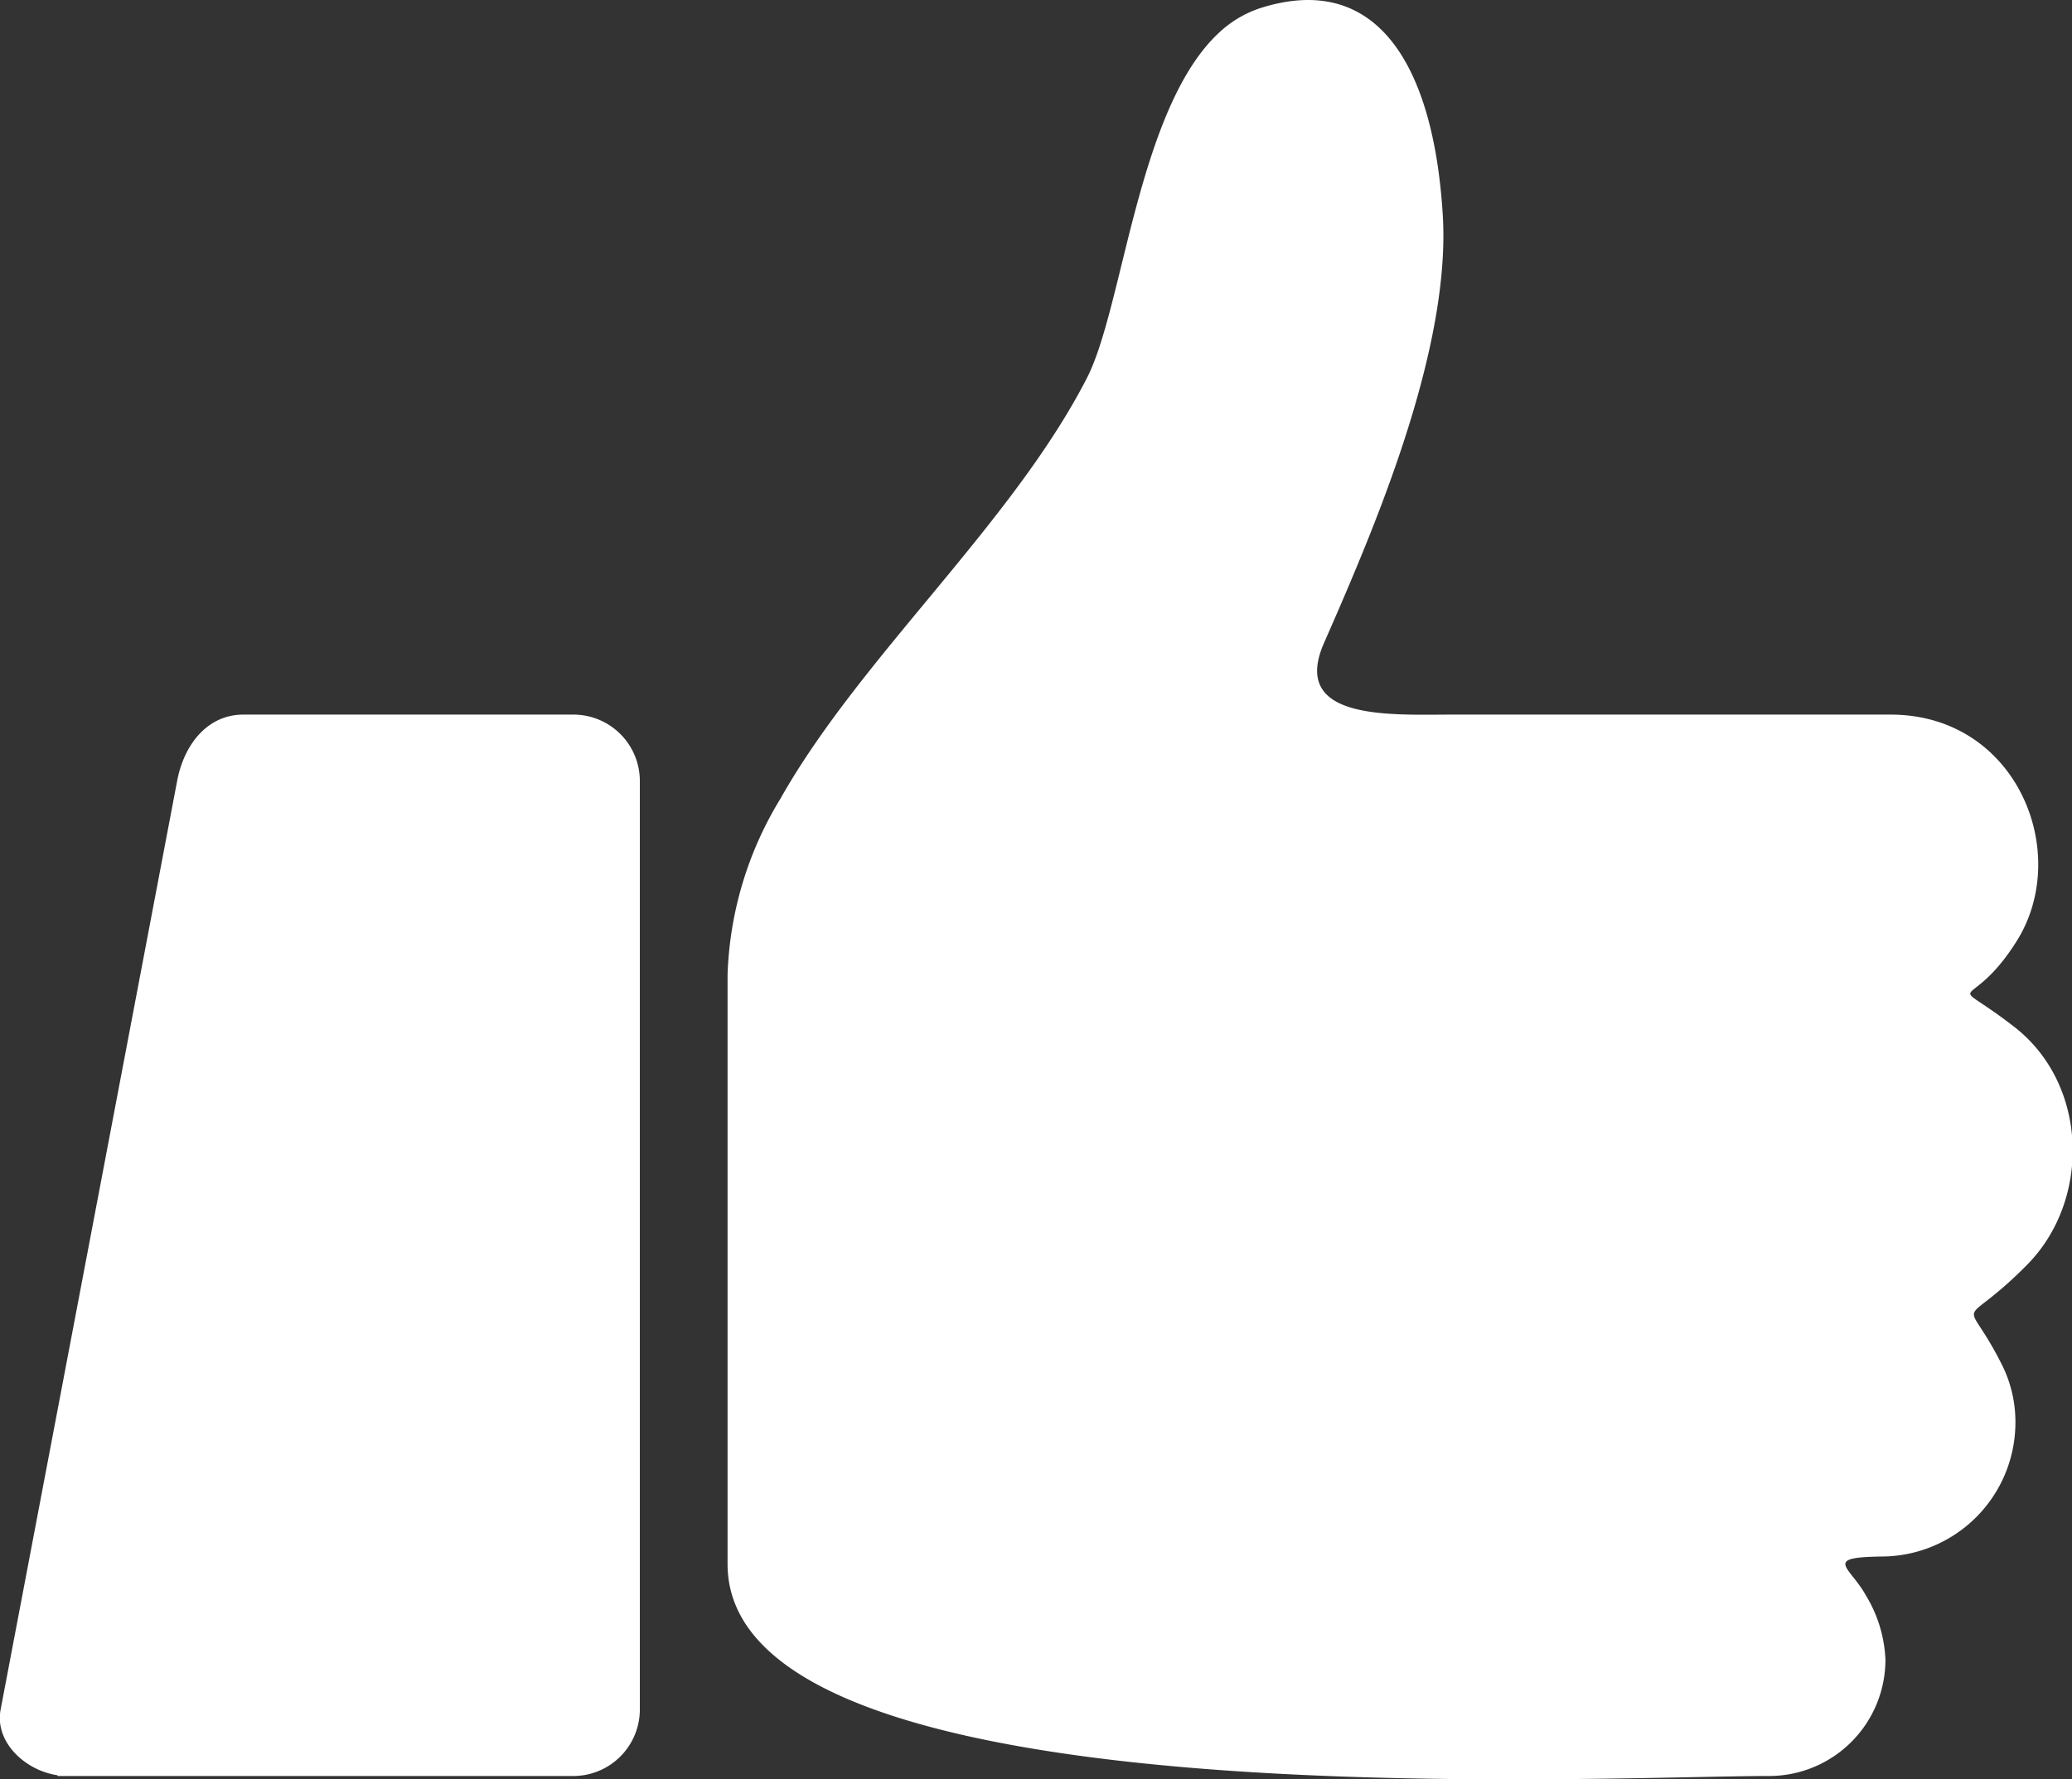<svg id="Page_1" data-name="Page 1" xmlns="http://www.w3.org/2000/svg" viewBox="0 0 134.39 115.43"><rect x="0" y="0" width="134.39" height="115.43" fill="#333333" stroke="none"/><defs><style>.cls-1{fill:#fff;fill-rule:evenodd;}</style></defs><title>plus</title><g id="Layer_1" data-name="Layer 1"><path class="cls-1" d="M201.52,212.75C190.29,212.75,134,215.8,134,199V160.78a23.31,23.31,0,0,1,3.42-11.42c5.19-9.2,15-17.8,19.88-27.29,2.38-4.61,3.31-17.59,8.61-22.45a7.2,7.2,0,0,1,2.6-1.55c7.67-2.47,11.3,3.8,11.88,13.44.46,7.68-3.37,17.55-6,23.79-.68,1.61-1.29,3-1.73,4-2.14,5,4.37,4.59,8.33,4.59h28.44c8.21,0,11.8,9,8.16,14.73-3.09,4.89-4.7,2-.21,5.47,4.88,3.71,5.08,11.25.93,15.47-4.56,4.63-4.12,1.52-1.59,6.64a8.28,8.28,0,0,1,.81,3.66,8.7,8.7,0,0,1-8.65,8.65c-3.87.05-2.1.63-1.05,2.52a8.72,8.72,0,0,1,1.27,4.18,7.55,7.55,0,0,1-7.53,7.54ZM124,143.89a4.31,4.31,0,0,1,4.31,4.3v60.25a4.32,4.32,0,0,1-4.31,4.31H90.54v-.05c-2.08-.3-4.09-2.14-3.69-4.26L98.3,148.19c.44-2.33,1.94-4.3,4.3-4.3Z" transform="translate(-86.81 -97.53)"/></g></svg>